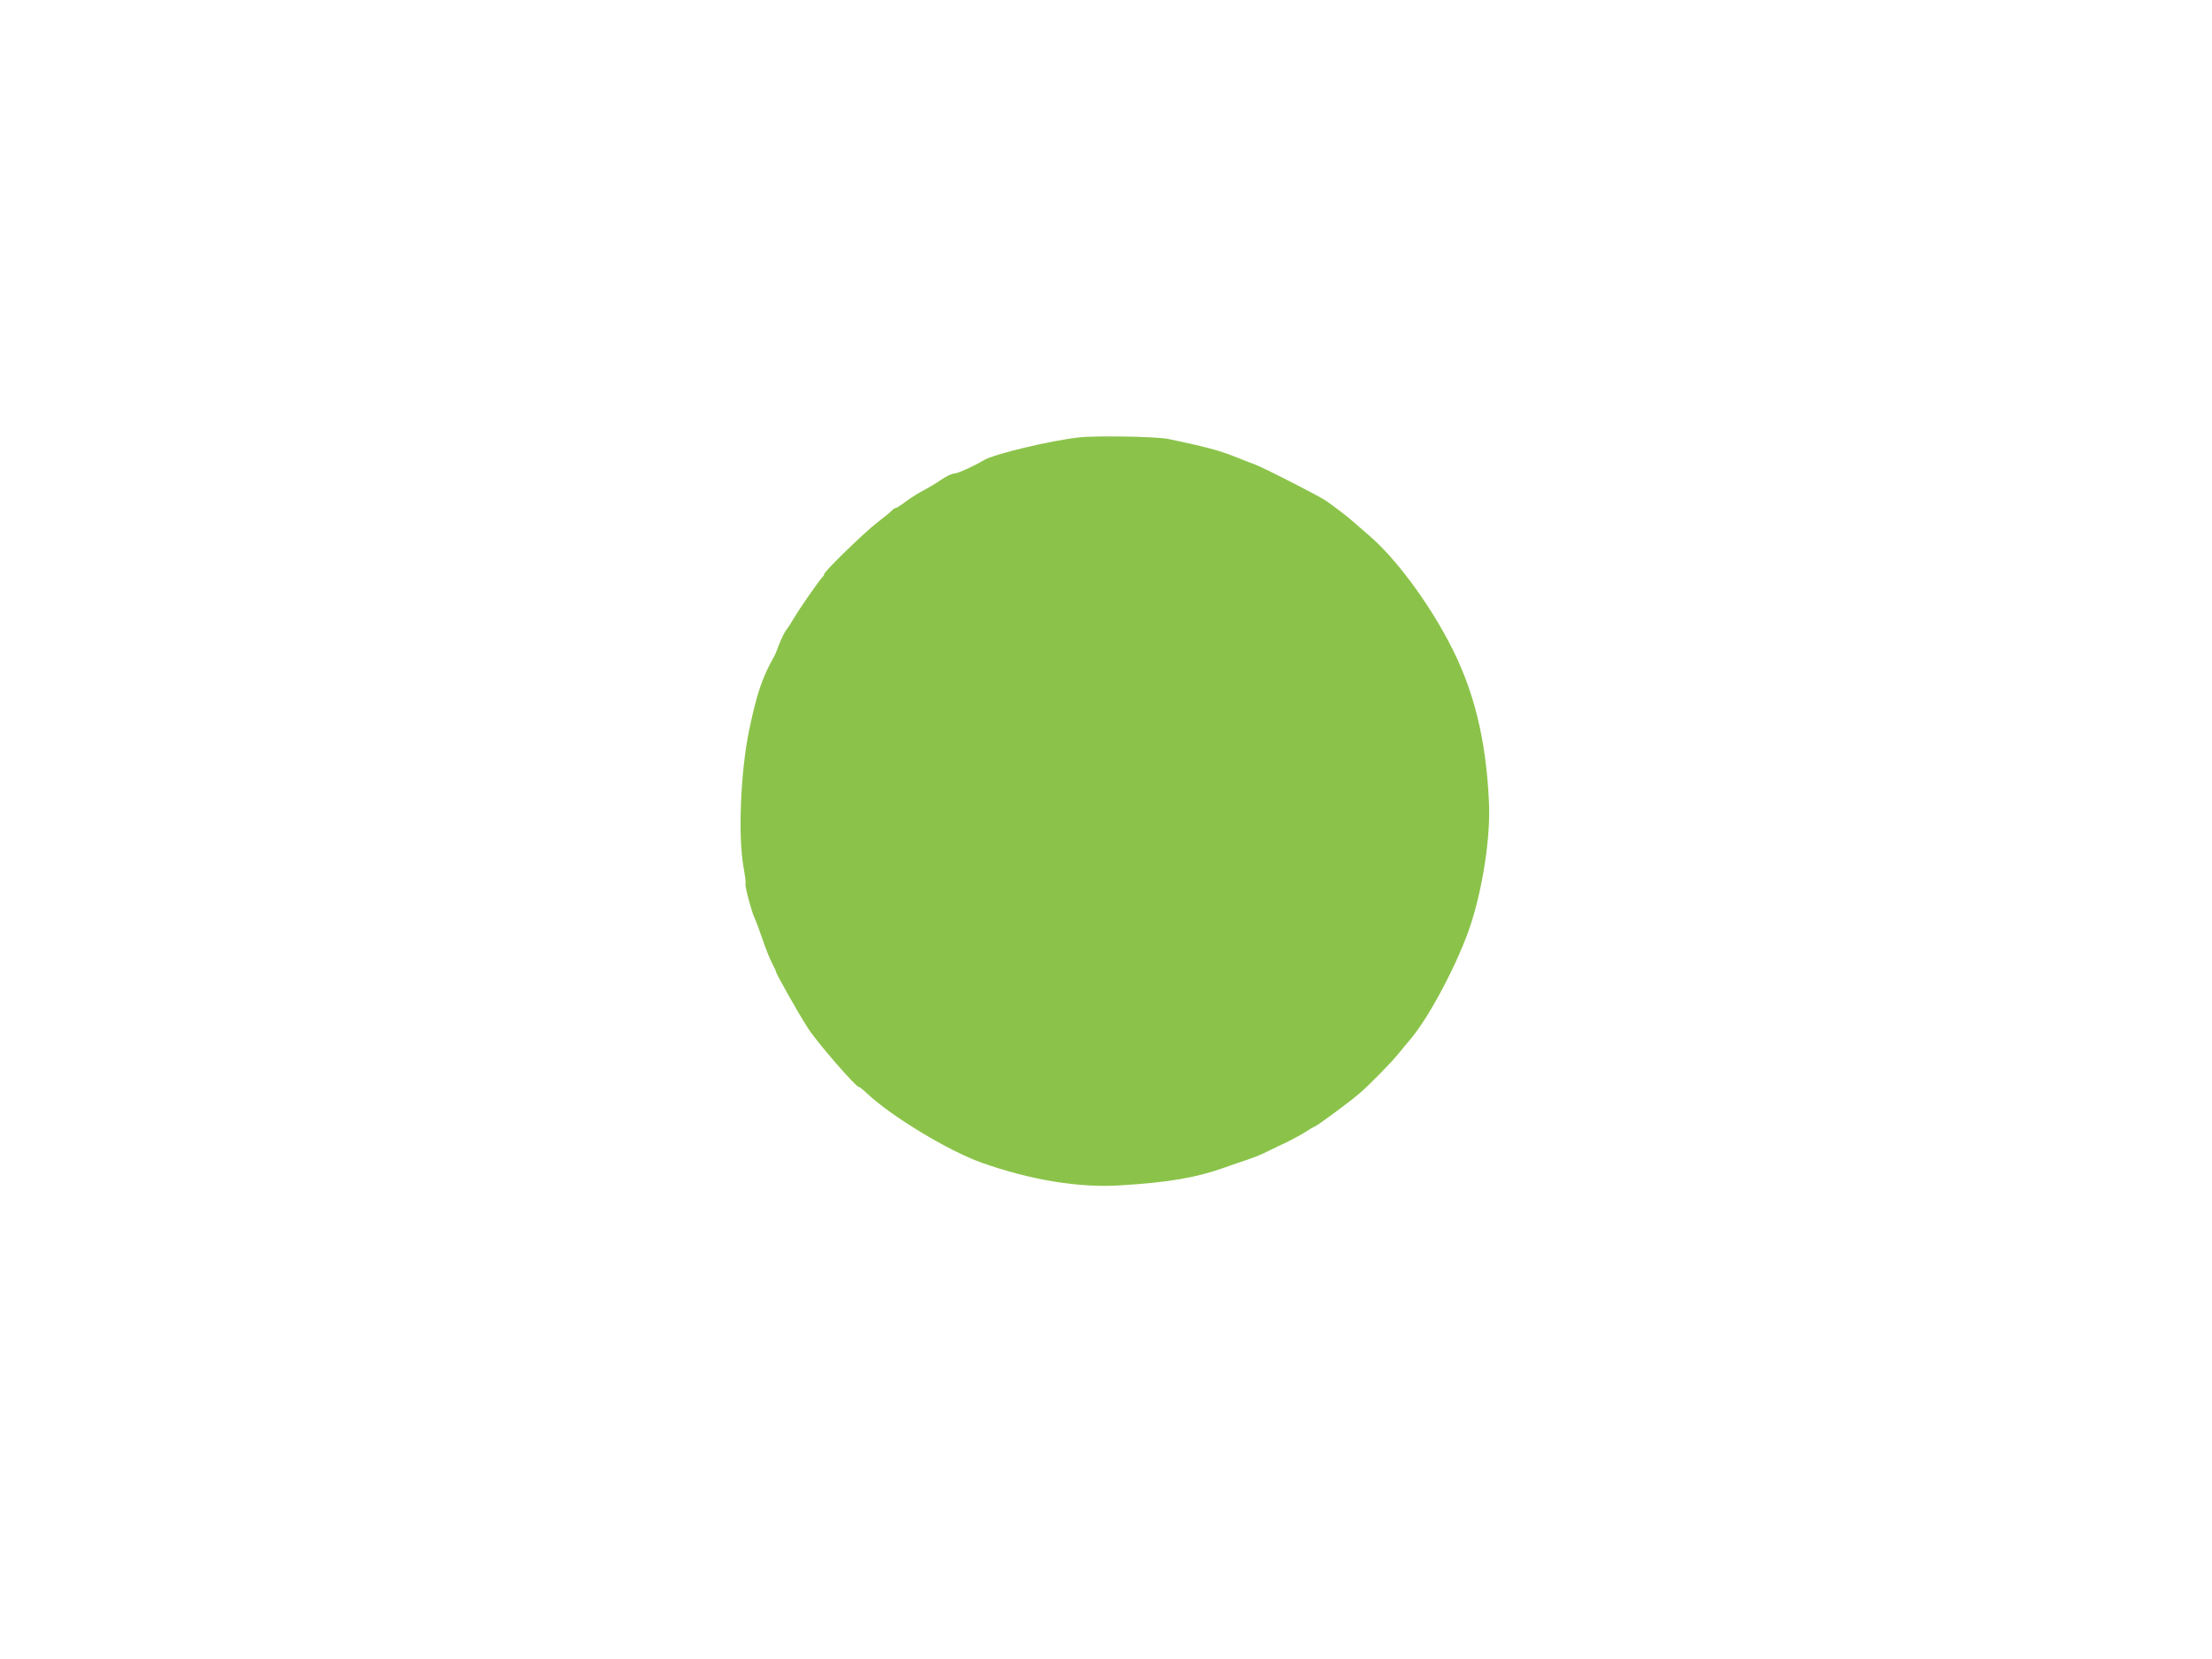 <?xml version="1.0" standalone="no"?>
<!DOCTYPE svg PUBLIC "-//W3C//DTD SVG 20010904//EN"
 "http://www.w3.org/TR/2001/REC-SVG-20010904/DTD/svg10.dtd">
<svg version="1.0" xmlns="http://www.w3.org/2000/svg"
 width="1280pt" height="960pt" viewBox="0 0 1280 960"
 preserveAspectRatio="xMidYMid meet">
<g transform="translate(0,960) scale(0.1,-0.1)"
fill="#8bc34a" stroke="none">
<path d="M6245 7069 c-170 -19 -490 -96 -550 -131 -65 -38 -153 -78 -173 -78
-13 0 -49 -17 -80 -39 -31 -21 -77 -48 -102 -61 -24 -12 -68 -40 -97 -61 -29
-22 -56 -39 -61 -39 -5 0 -15 -7 -22 -15 -7 -8 -45 -39 -84 -69 -70 -53 -306
-282 -306 -297 0 -4 -6 -14 -13 -21 -22 -24 -133 -183 -162 -234 -16 -27 -36
-58 -45 -69 -9 -11 -27 -47 -40 -80 -12 -33 -26 -67 -31 -75 -69 -121 -101
-218 -145 -430 -49 -239 -64 -613 -31 -790 8 -46 14 -88 11 -91 -6 -10 35
-166 52 -200 7 -14 27 -68 45 -120 17 -52 42 -114 55 -139 13 -25 24 -48 24
-52 0 -11 127 -237 185 -327 49 -78 277 -341 295 -341 5 0 26 -17 48 -38 140
-132 471 -332 662 -400 282 -100 564 -147 805 -131 279 17 437 44 605 104 41
15 100 35 130 45 30 10 69 25 85 33 17 8 66 32 110 53 44 20 104 52 133 70 29
19 55 34 57 34 11 0 211 148 269 199 55 48 181 177 216 221 19 24 52 63 73 88
109 128 278 450 347 660 72 222 116 515 106 712 -17 368 -89 655 -232 925
-127 241 -311 487 -460 615 -47 41 -92 80 -98 85 -25 23 -104 83 -151 116 -44
30 -357 190 -410 210 -11 4 -66 25 -121 47 -89 36 -178 59 -384 102 -68 14
-419 20 -515 9z"/>
</g>
</svg>
